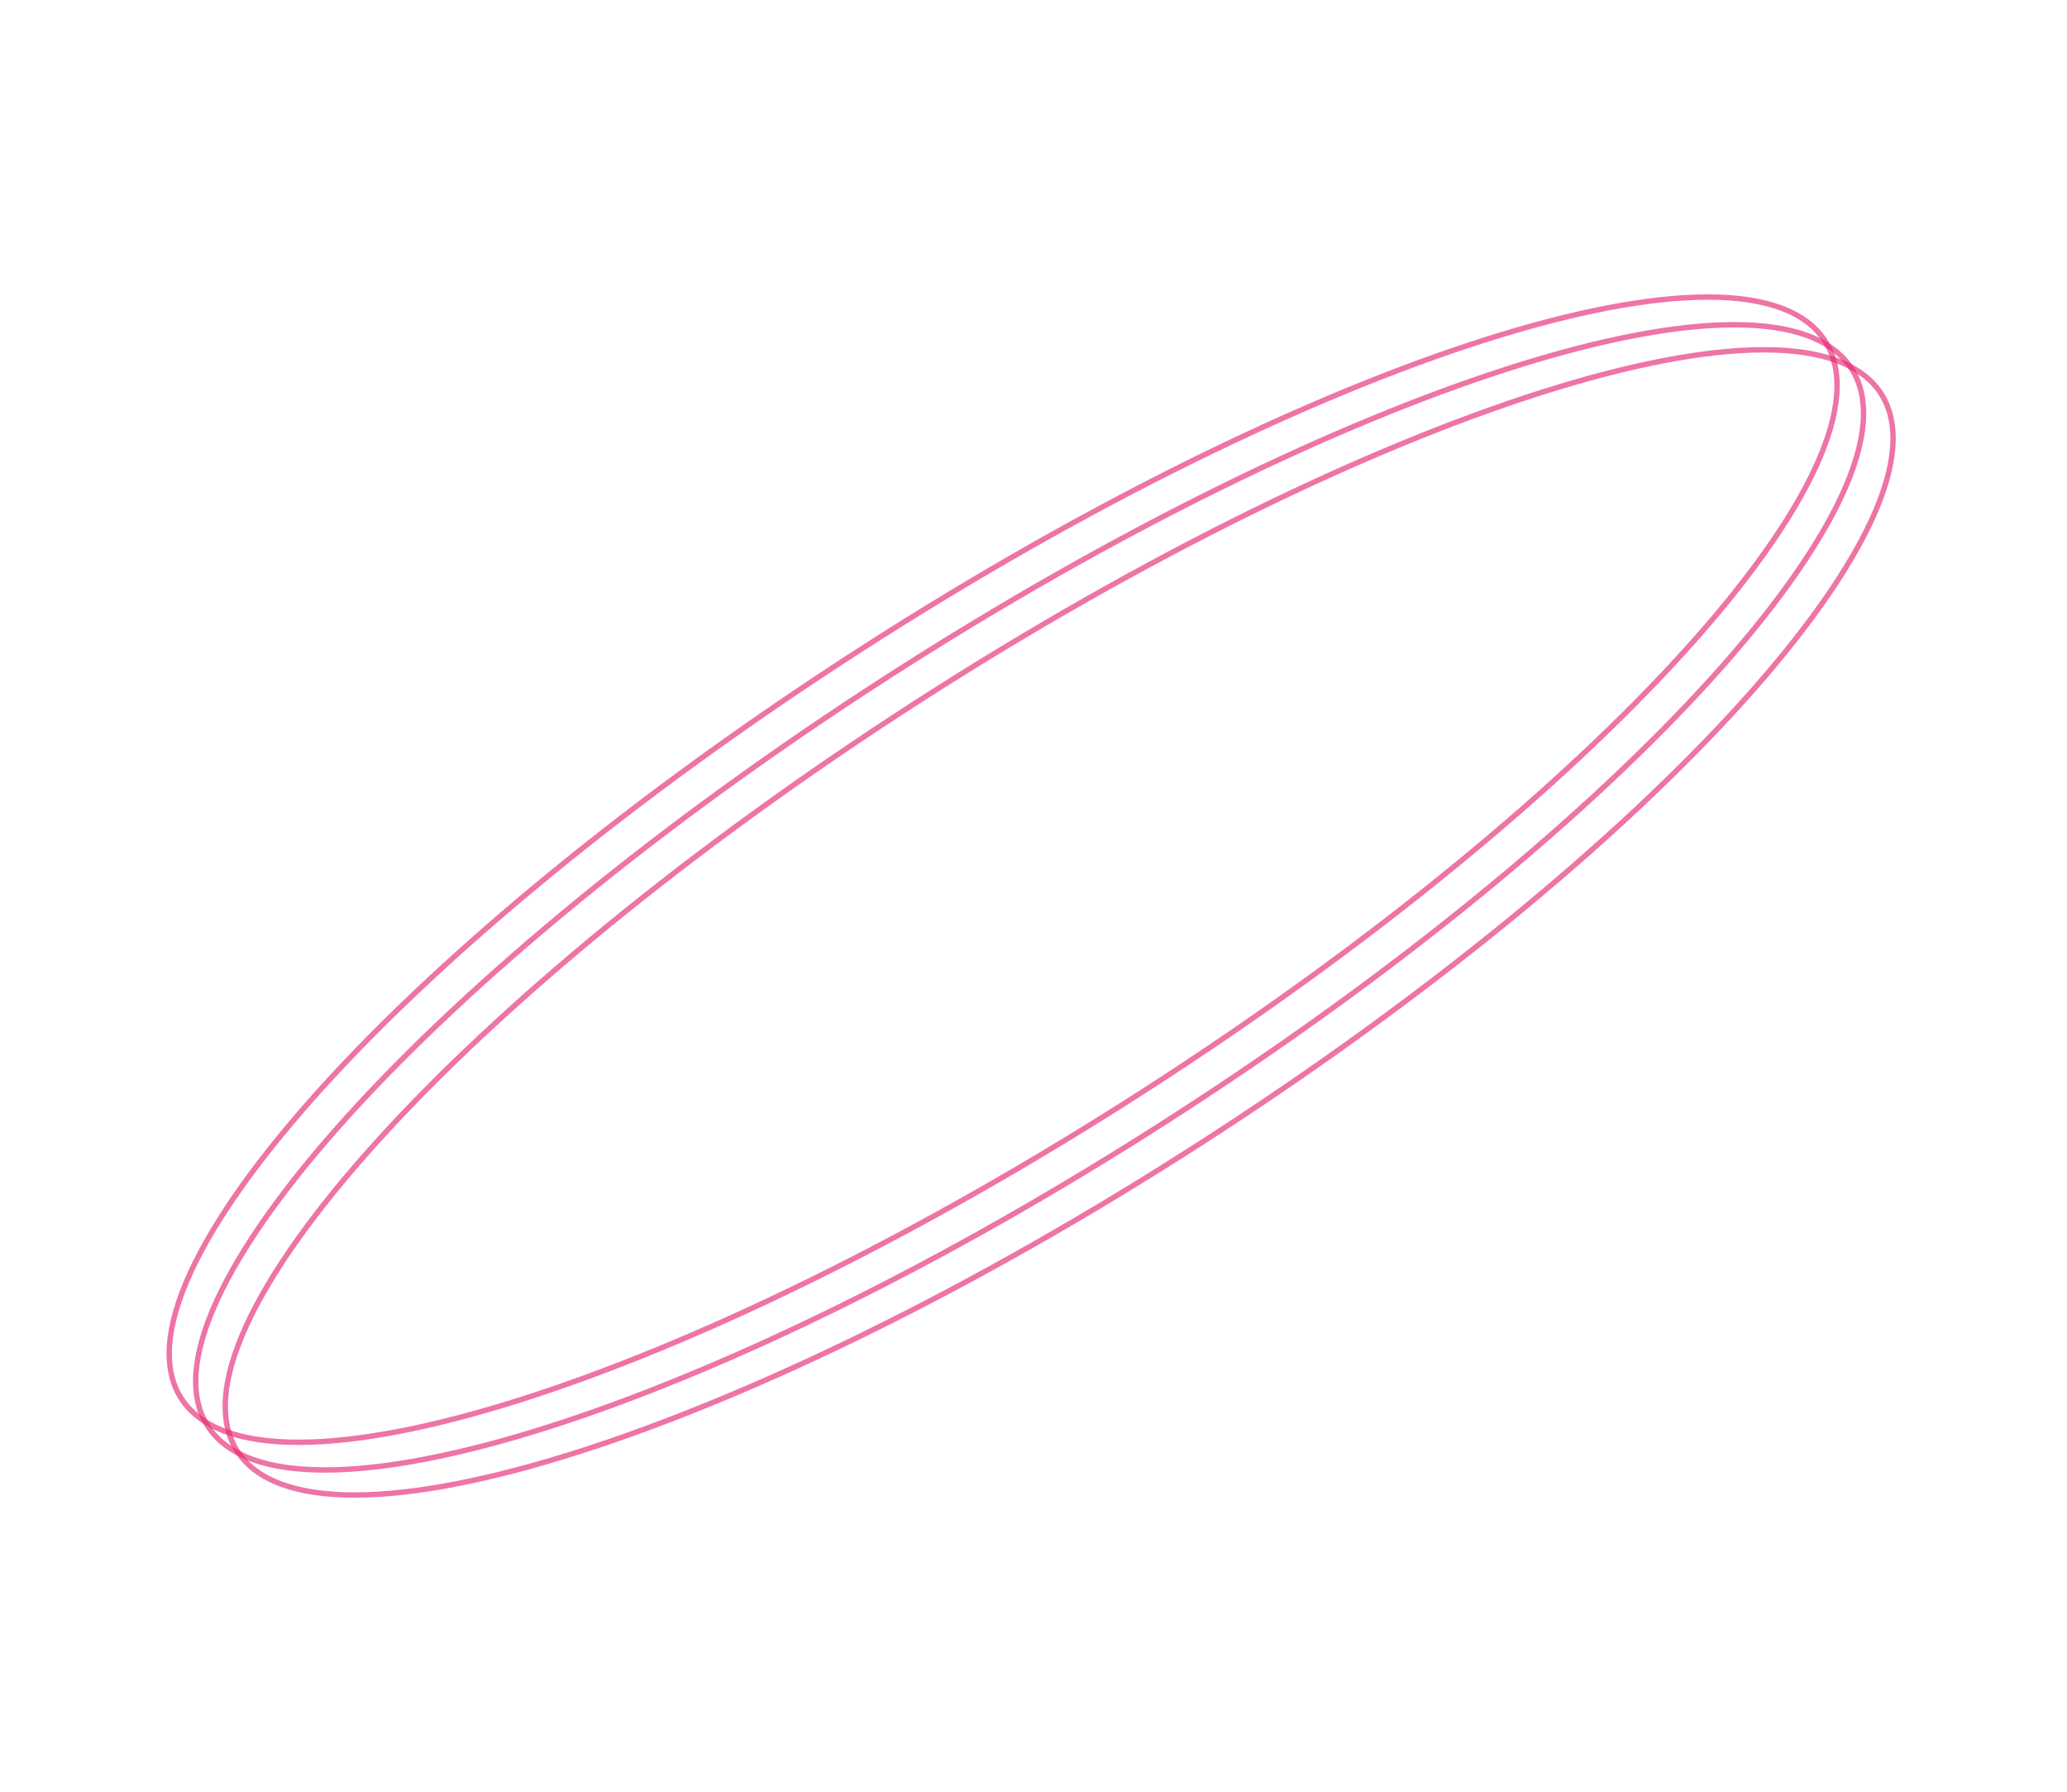 <?xml version="1.0" encoding="UTF-8"?> <svg xmlns="http://www.w3.org/2000/svg" width="383" height="332" viewBox="0 0 383 332" fill="none"> <path d="M348.538 72.921C352.06 78.397 351.372 86.362 346.841 96.231C342.321 106.075 334.038 117.673 322.64 130.279C299.85 155.485 264.684 184.637 222.542 211.746C180.4 238.856 139.293 258.771 106.906 269.06C90.709 274.206 76.721 276.935 65.889 276.967C55.029 276.999 47.496 274.323 43.974 268.847C40.451 263.372 41.139 255.407 45.67 245.538C50.19 235.693 58.473 224.096 69.871 211.49C92.662 186.284 127.828 157.132 169.969 130.022C212.111 102.913 253.219 82.998 285.605 72.708C301.802 67.562 315.79 64.833 326.622 64.802C337.482 64.77 345.015 67.446 348.538 72.921Z" stroke="#E42472" stroke-opacity="0.63"></path> <path d="M343.065 68.281C346.587 73.756 345.899 81.721 341.368 91.59C336.848 101.434 328.565 113.032 317.168 125.638C294.377 150.844 259.211 179.996 217.069 207.105C174.928 234.215 133.82 254.13 101.433 264.42C85.236 269.565 71.249 272.294 60.416 272.326C49.556 272.358 42.023 269.682 38.501 264.206C34.979 258.731 35.666 250.766 40.198 240.897C44.718 231.053 53 219.455 64.398 206.849C87.189 181.643 122.355 152.491 164.496 125.381C206.638 98.272 247.746 78.357 280.133 68.067C296.33 62.922 310.317 60.193 321.15 60.161C332.009 60.129 339.542 62.805 343.065 68.281Z" stroke="#E42472" stroke-opacity="0.63"></path> <path d="M338.157 63.153C341.679 68.628 340.991 76.593 336.46 86.463C331.94 96.307 323.657 107.904 312.259 120.51C289.469 145.716 254.303 174.868 212.161 201.978C170.02 229.087 128.912 249.003 96.525 259.292C80.328 264.438 66.34 267.167 55.508 267.198C44.648 267.23 37.115 264.554 33.593 259.079C30.07 253.603 30.758 245.639 35.29 235.769C39.809 225.925 48.092 214.327 59.49 201.721C82.281 176.515 117.447 147.363 159.588 120.254C201.73 93.144 242.838 73.229 275.224 62.94C291.421 57.794 305.409 55.065 316.241 55.033C327.101 55.001 334.634 57.678 338.157 63.153Z" stroke="#E42472" stroke-opacity="0.63"></path> </svg> 